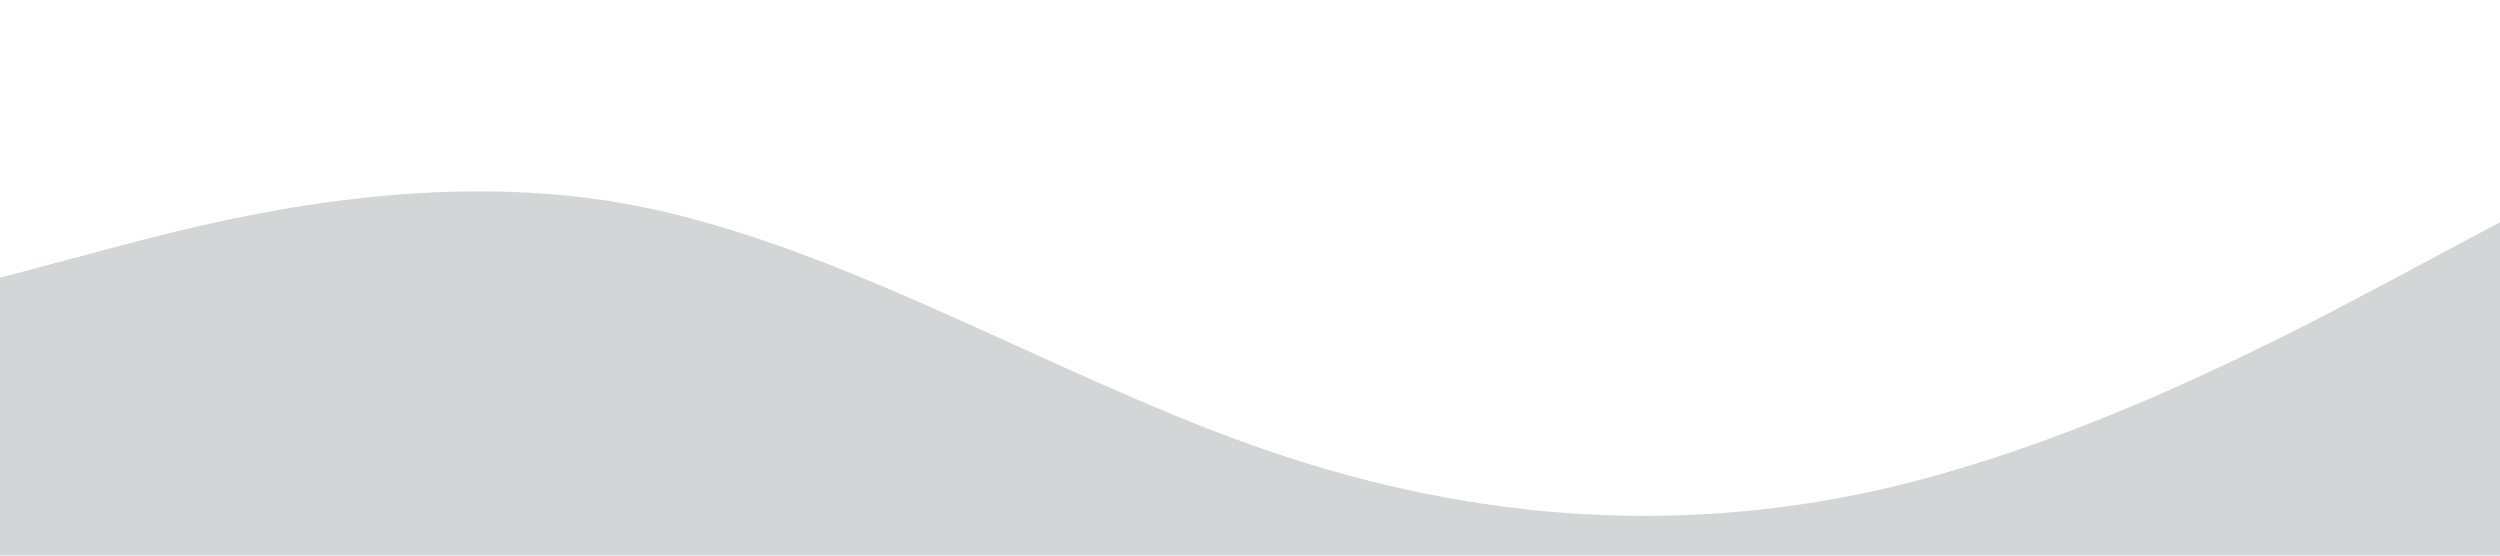 <?xml version="1.0" standalone="no"?><svg xmlns="http://www.w3.org/2000/svg" viewBox="0 0 1440 320"><path fill="#273036" fill-opacity="0.2" d="M0,160L60,144C120,128,240,96,360,117.3C480,139,600,213,720,256C840,299,960,309,1080,282.7C1200,256,1320,192,1380,160L1440,128L1440,320L1380,320C1320,320,1200,320,1080,320C960,320,840,320,720,320C600,320,480,320,360,320C240,320,120,320,60,320L0,320Z"></path></svg>